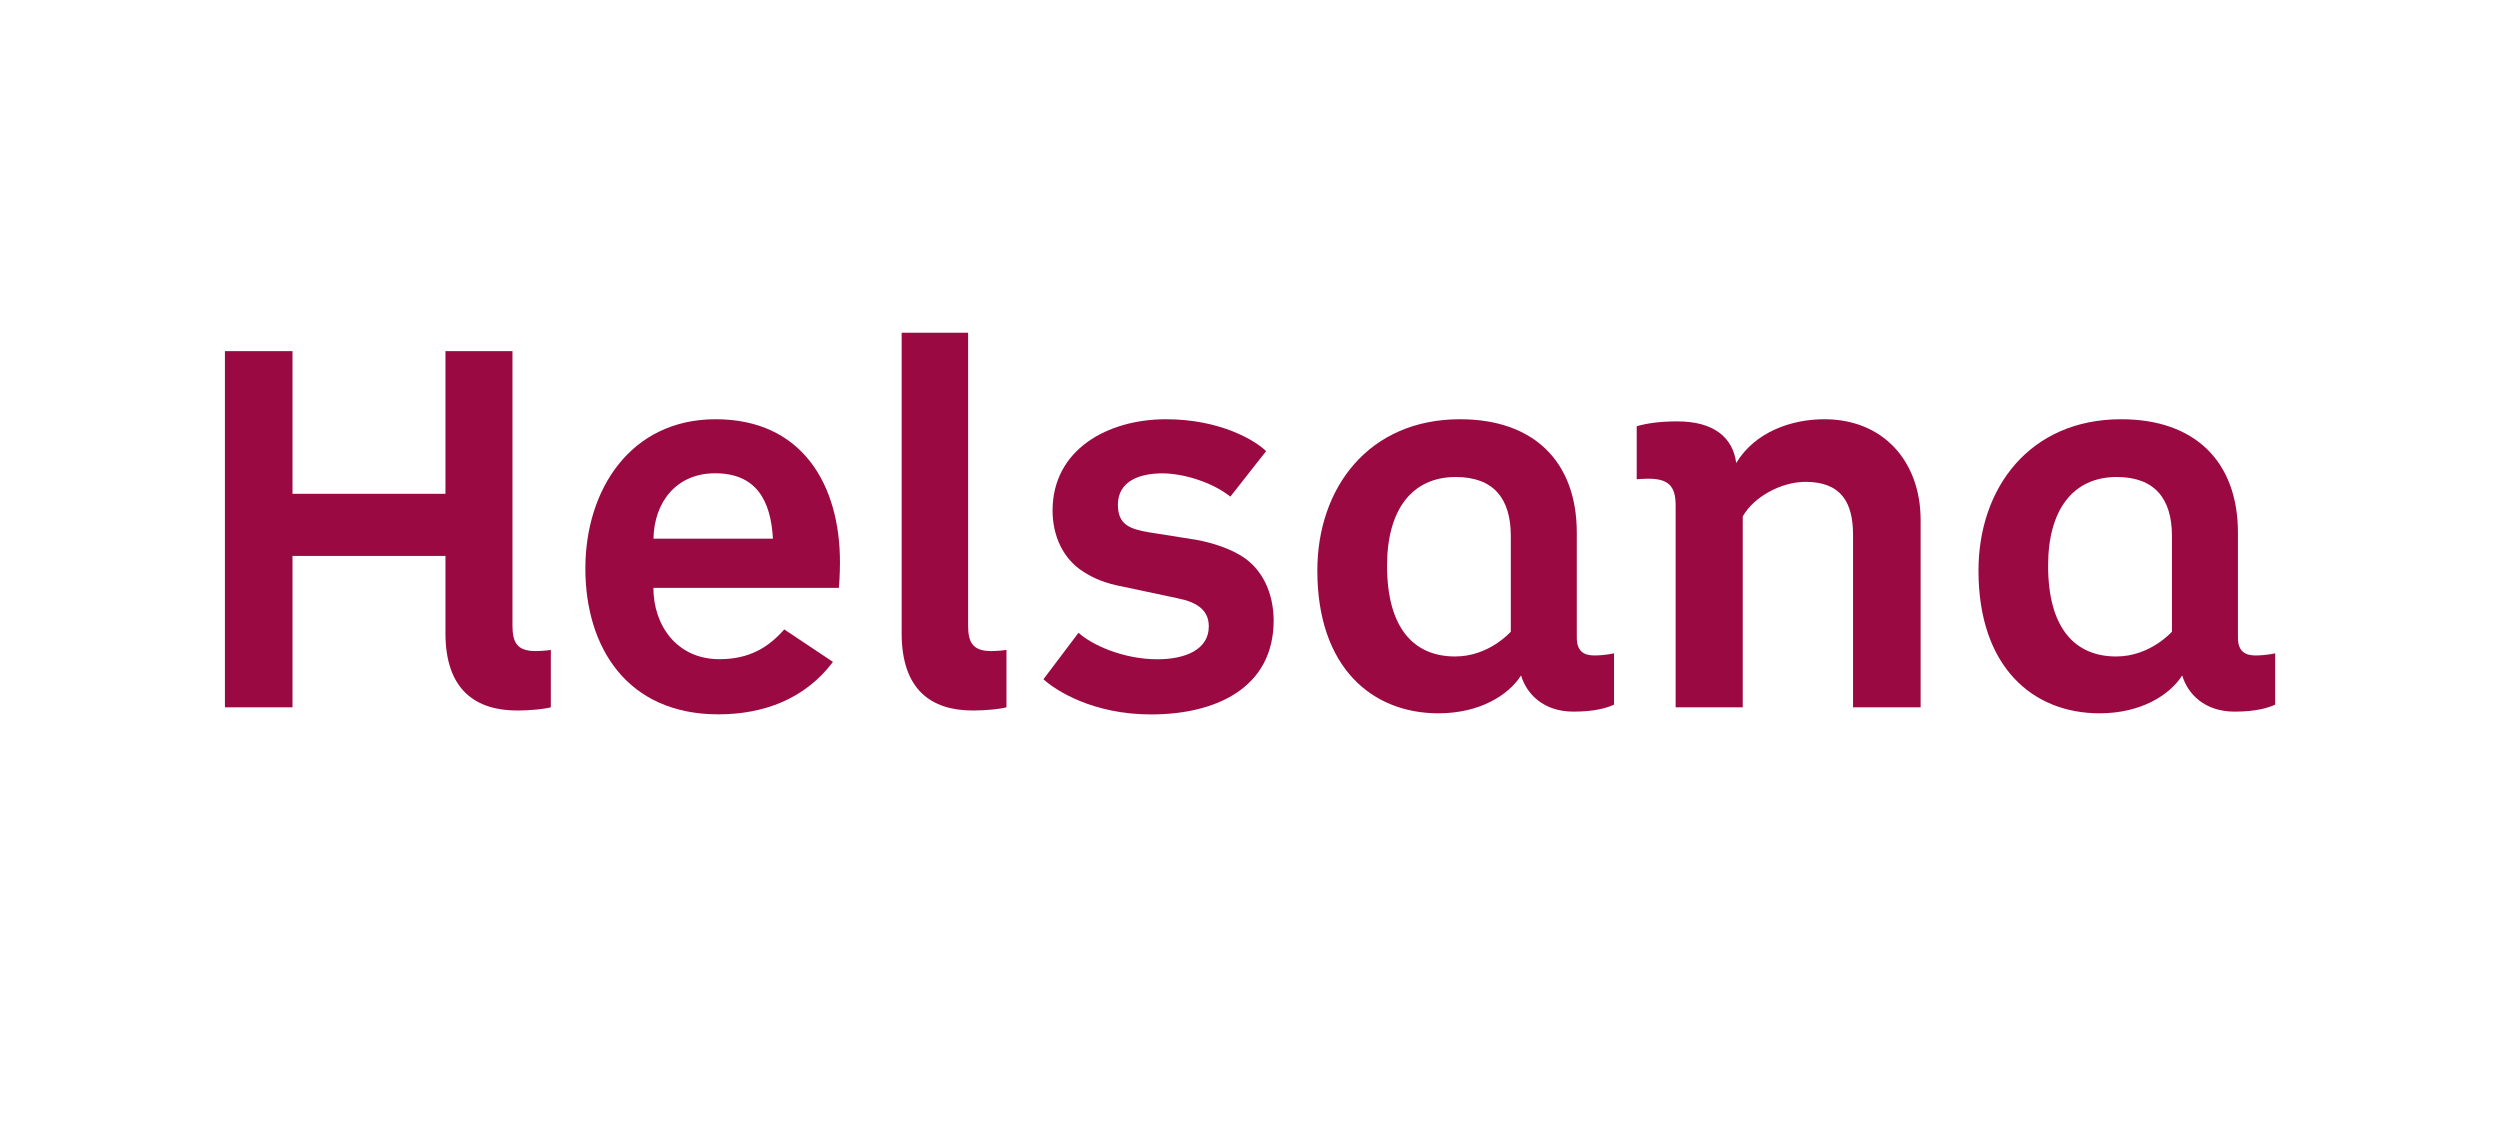 <?xml version="1.0" encoding="utf-8"?>
<!-- Generator: Adobe Illustrator 25.4.1, SVG Export Plug-In . SVG Version: 6.00 Build 0)  -->
<svg version="1.1" id="Ebene_1" xmlns="http://www.w3.org/2000/svg" xmlns:xlink="http://www.w3.org/1999/xlink" x="0px" y="0px"
	 viewBox="0 0 267.87 120.47" style="enable-background:new 0 0 267.87 120.47;" xml:space="preserve">
<style type="text/css">
	.st0{fill:#9A0941;}
</style>
<g>
	<g>
		<path class="st0" d="M54.91,66.99V37.62h-7.18v15.29H31.34V37.62h-7.24v38.17h7.24V59.57h16.39v8.28c0,6.08,3.24,8.28,7.7,8.28
			c1.45,0,3.01-0.17,3.59-0.35v-6.14c0,0-0.81,0.12-1.62,0.12C55.31,69.77,54.91,68.73,54.91,66.99z"/>
		<path class="st0" d="M76.68,44.92c-9.15,0-13.96,7.59-13.96,15.98c0,8.52,4.52,15.64,14.25,15.64c4.81,0,9.27-1.62,12.28-5.62
			l-5.22-3.48c-1.68,1.91-3.71,3.19-6.95,3.19c-4.58,0-7.07-3.65-7.07-7.64h19.87c0.12-1.16,0.12-2.72,0.12-2.72
			C90.01,51.93,85.95,44.92,76.68,44.92z M70.02,57.72c0.06-3.88,2.43-7.01,6.6-7.01c4.4,0,5.97,2.9,6.2,7.01H70.02z"/>
		<path class="st0" d="M103.73,66.99V35.65h-7.12v32.2c0,6.08,3.18,8.28,7.64,8.28c1.45,0,3.01-0.17,3.59-0.35v-6.14
			c0,0-0.81,0.12-1.62,0.12C104.14,69.77,103.73,68.73,103.73,66.99z"/>
		<path class="st0" d="M133.21,59.69c-1.33-0.87-3.18-1.51-5.03-1.85l-5.1-0.81c-2.03-0.35-3.3-0.81-3.3-2.95
			c0-2.49,2.26-3.36,4.75-3.36c2.26,0,5.33,0.93,7.3,2.49l3.83-4.87c-1.1-1.1-4.87-3.42-10.72-3.42c-6.25,0-12.16,3.24-12.16,9.79
			c0,2.67,1.1,5.16,3.3,6.55c1.1,0.69,2.2,1.22,4.35,1.62l5.73,1.22c2.09,0.41,3.36,1.27,3.36,3.01c0,2.55-2.61,3.53-5.5,3.53
			c-3.71,0-7.07-1.57-8.46-2.84l-3.76,4.98c1.33,1.22,5.33,3.77,11.53,3.77c6.95,0,13.14-2.84,13.14-10.08
			C136.45,63.57,135.3,61.08,133.21,59.69z"/>
		<path class="st0" d="M168.95,68.32V57.08c0-7.64-4.63-12.16-12.51-12.16c-9.79,0-15.29,7.35-15.29,16.22
			c0,10.36,5.85,15.29,12.97,15.29c4.46,0,7.53-1.97,8.86-4.06c0.58,1.97,2.38,3.88,5.62,3.88c2.31,0,3.59-0.41,4.34-0.75V70
			c0,0-0.93,0.23-2.14,0.23C169.64,70.23,168.95,69.71,168.95,68.32z M161.88,67.68c0,0-2.31,2.66-5.96,2.66
			c-4.46,0-7.3-3.07-7.3-9.73c0-5.97,2.66-9.5,7.36-9.5c4.06,0,5.9,2.32,5.9,6.31V67.68z"/>
		<path class="st0" d="M195.47,44.92c-3.48,0-7.41,1.33-9.44,4.69c-0.35-2.72-2.38-4.46-6.31-4.46c-1.74,0-3.13,0.17-4.35,0.52v5.68
			c0,0,0.75-0.06,1.22-0.06c2.14,0,2.95,0.75,2.95,2.84v21.66h7.19V55.34c1.16-2.09,4.11-3.71,6.72-3.71c3.82,0,5.1,2.2,5.1,5.68
			v18.48h7.24v-20.1C205.78,49.49,201.84,44.92,195.47,44.92z"/>
		<path class="st0" d="M241.64,70.23c-1.16,0-1.85-0.52-1.85-1.91V57.08c0-7.64-4.63-12.16-12.51-12.16
			c-9.79,0-15.29,7.35-15.29,16.22c0,10.36,5.85,15.29,12.97,15.29c4.46,0,7.53-1.97,8.86-4.06c0.58,1.97,2.38,3.88,5.62,3.88
			c2.32,0,3.59-0.41,4.34-0.75V70C243.78,70,242.86,70.23,241.64,70.23z M232.72,67.68c0,0-2.32,2.66-5.97,2.66
			c-4.46,0-7.3-3.07-7.3-9.73c0-5.97,2.66-9.5,7.36-9.5c4.05,0,5.91,2.32,5.91,6.31V67.68z"/>
	</g>
</g>
</svg>
